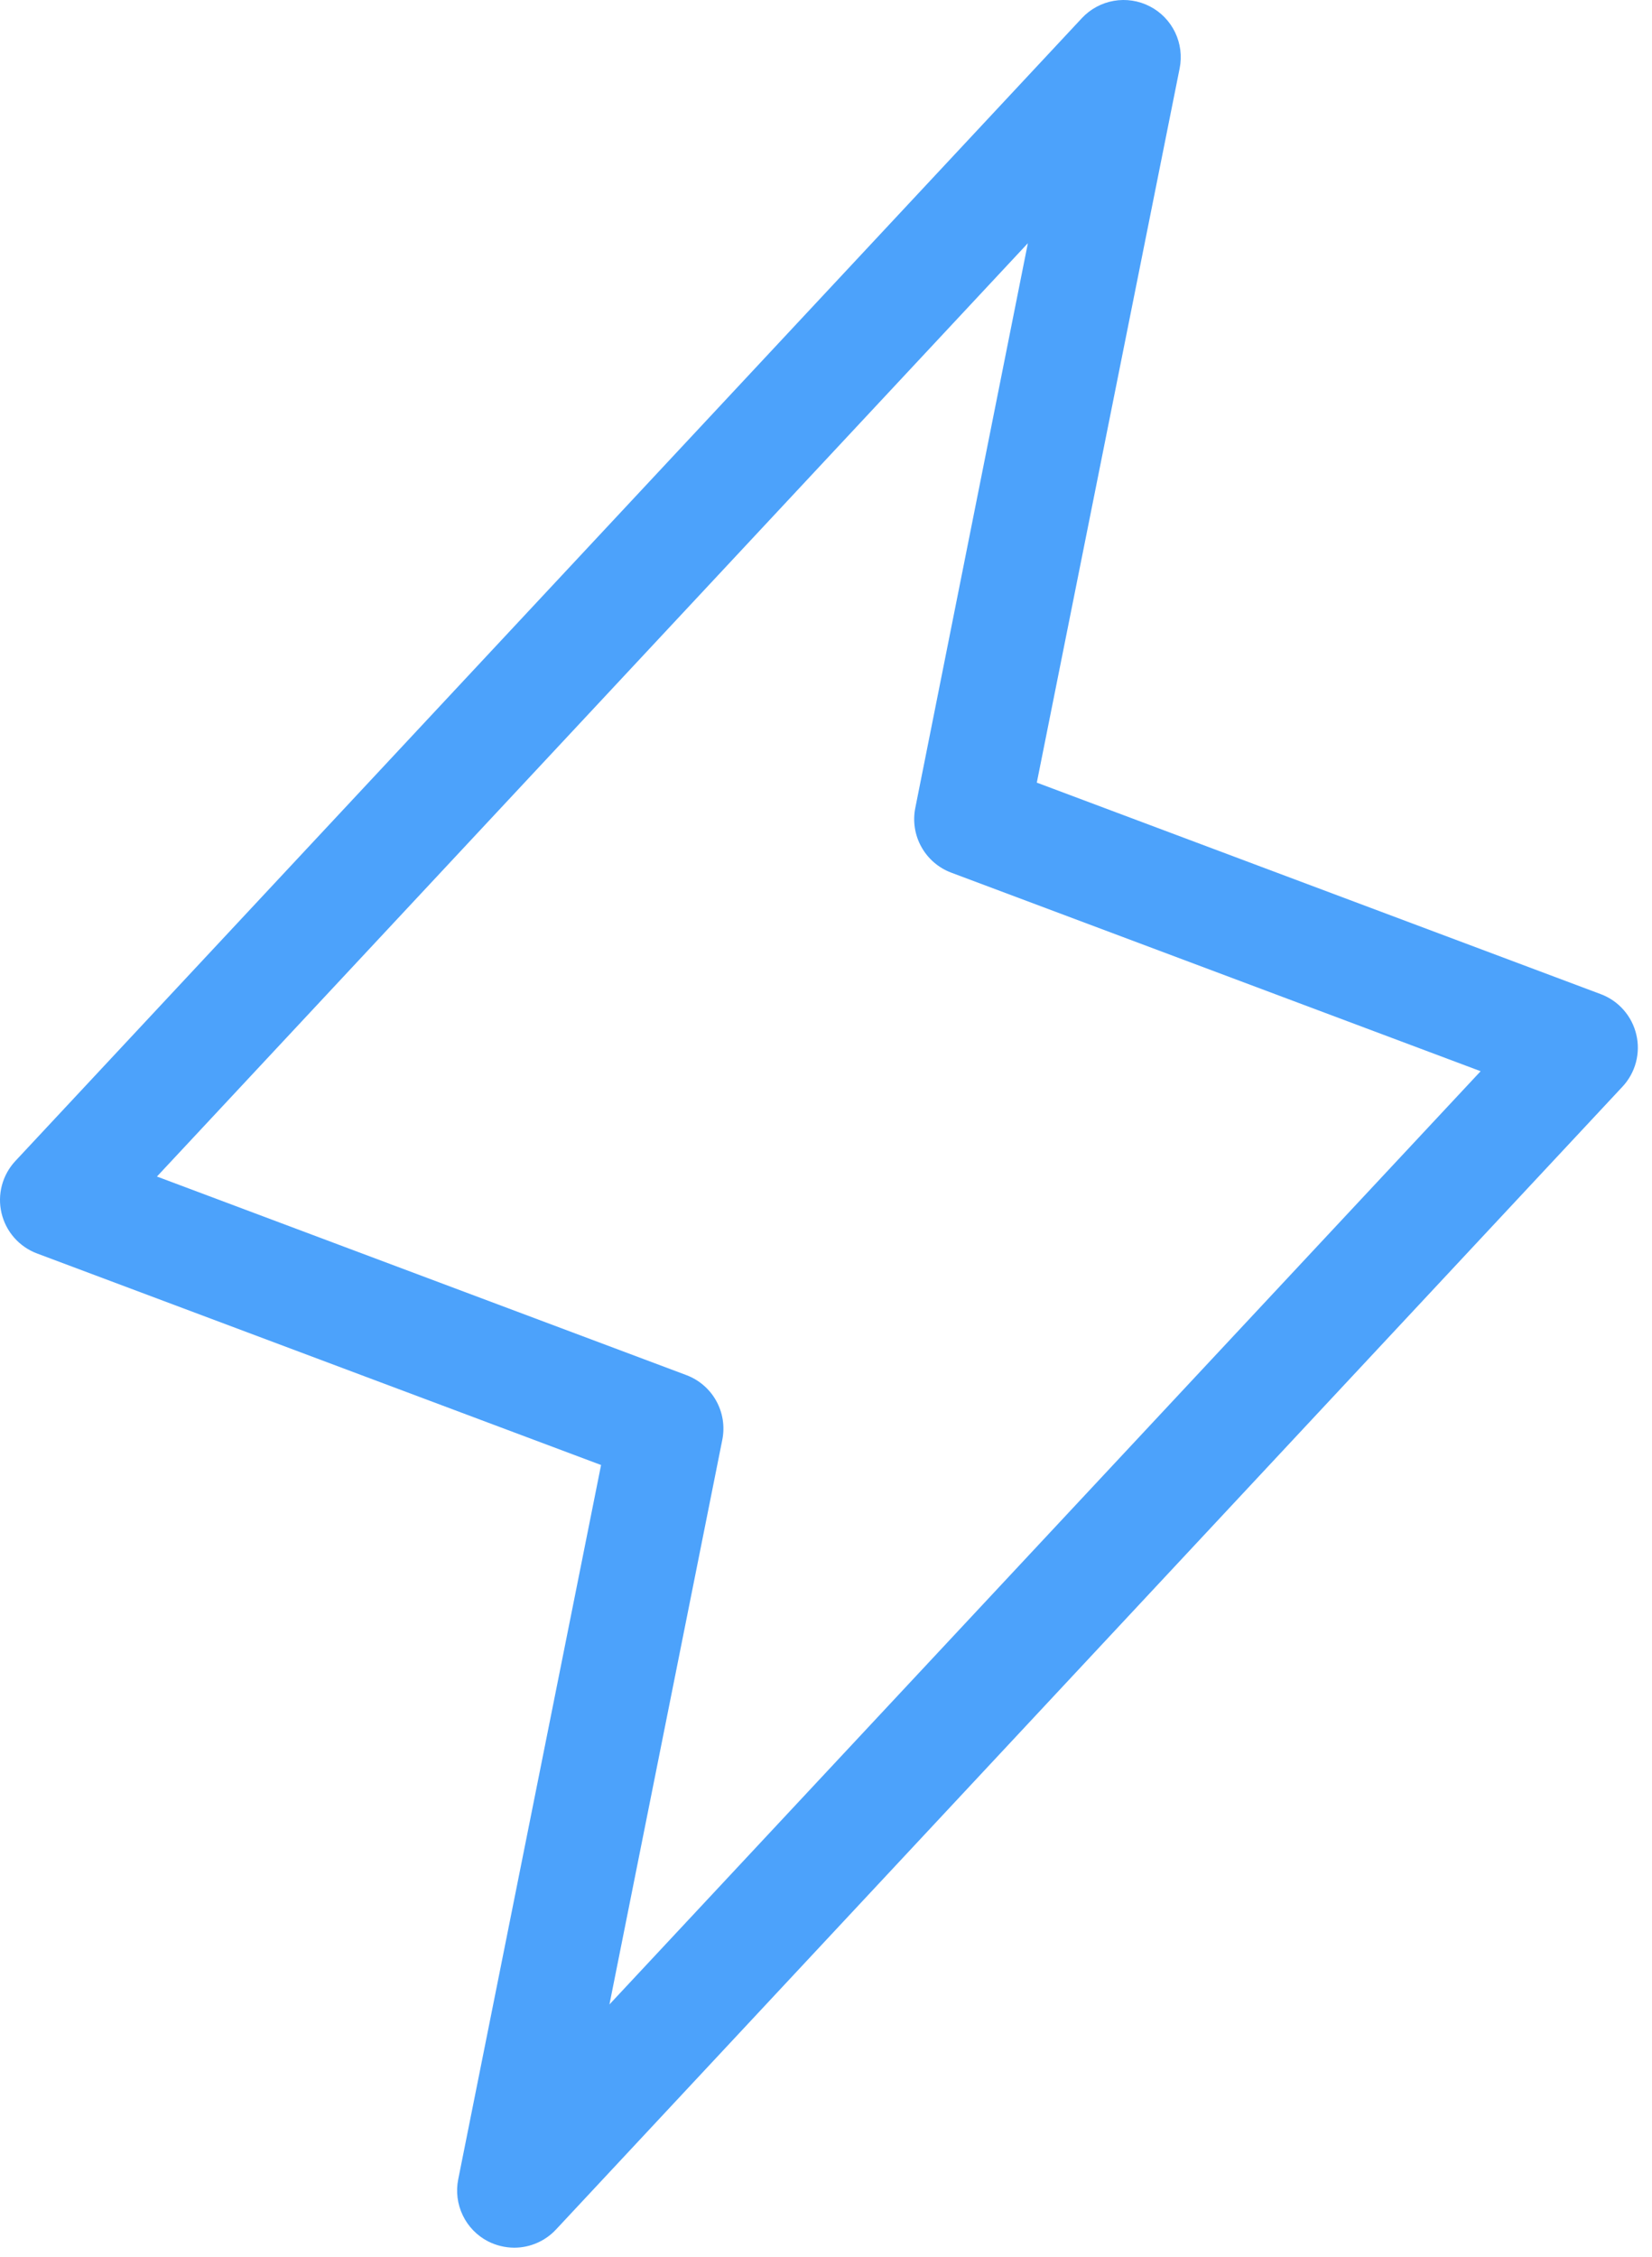 <svg width="82" height="112" viewBox="0 0 82 112" fill="none" xmlns="http://www.w3.org/2000/svg">
<path d="M81.222 51.348C81.116 50.894 80.9 50.473 80.592 50.123C80.285 49.772 79.896 49.503 79.459 49.339L51.464 38.841L58.554 3.392C58.675 2.787 58.595 2.159 58.327 1.603C58.059 1.048 57.617 0.594 57.068 0.313C56.519 0.031 55.893 -0.064 55.285 0.042C54.677 0.148 54.12 0.45 53.7 0.901L0.762 57.62C0.444 57.961 0.215 58.375 0.095 58.825C-0.025 59.276 -0.031 59.748 0.075 60.202C0.182 60.656 0.398 61.077 0.706 61.427C1.014 61.777 1.403 62.045 1.84 62.209L29.835 72.707L22.745 108.156C22.623 108.761 22.703 109.39 22.971 109.946C23.238 110.502 23.68 110.956 24.229 111.238C24.631 111.441 25.074 111.548 25.524 111.55C25.914 111.55 26.299 111.47 26.656 111.314C27.013 111.159 27.334 110.932 27.599 110.647L80.537 53.928C80.854 53.587 81.083 53.174 81.202 52.724C81.322 52.273 81.329 51.801 81.222 51.348ZM30.251 99.478L35.852 71.459C35.985 70.799 35.879 70.113 35.552 69.524C35.226 68.936 34.7 68.482 34.07 68.245L7.79 58.39L51.02 12.07L45.433 40.094C45.3 40.754 45.406 41.44 45.733 42.028C46.059 42.617 46.584 43.071 47.215 43.308L73.494 53.163L30.251 99.478Z" fill="#4CA2FB"/>
</svg>

